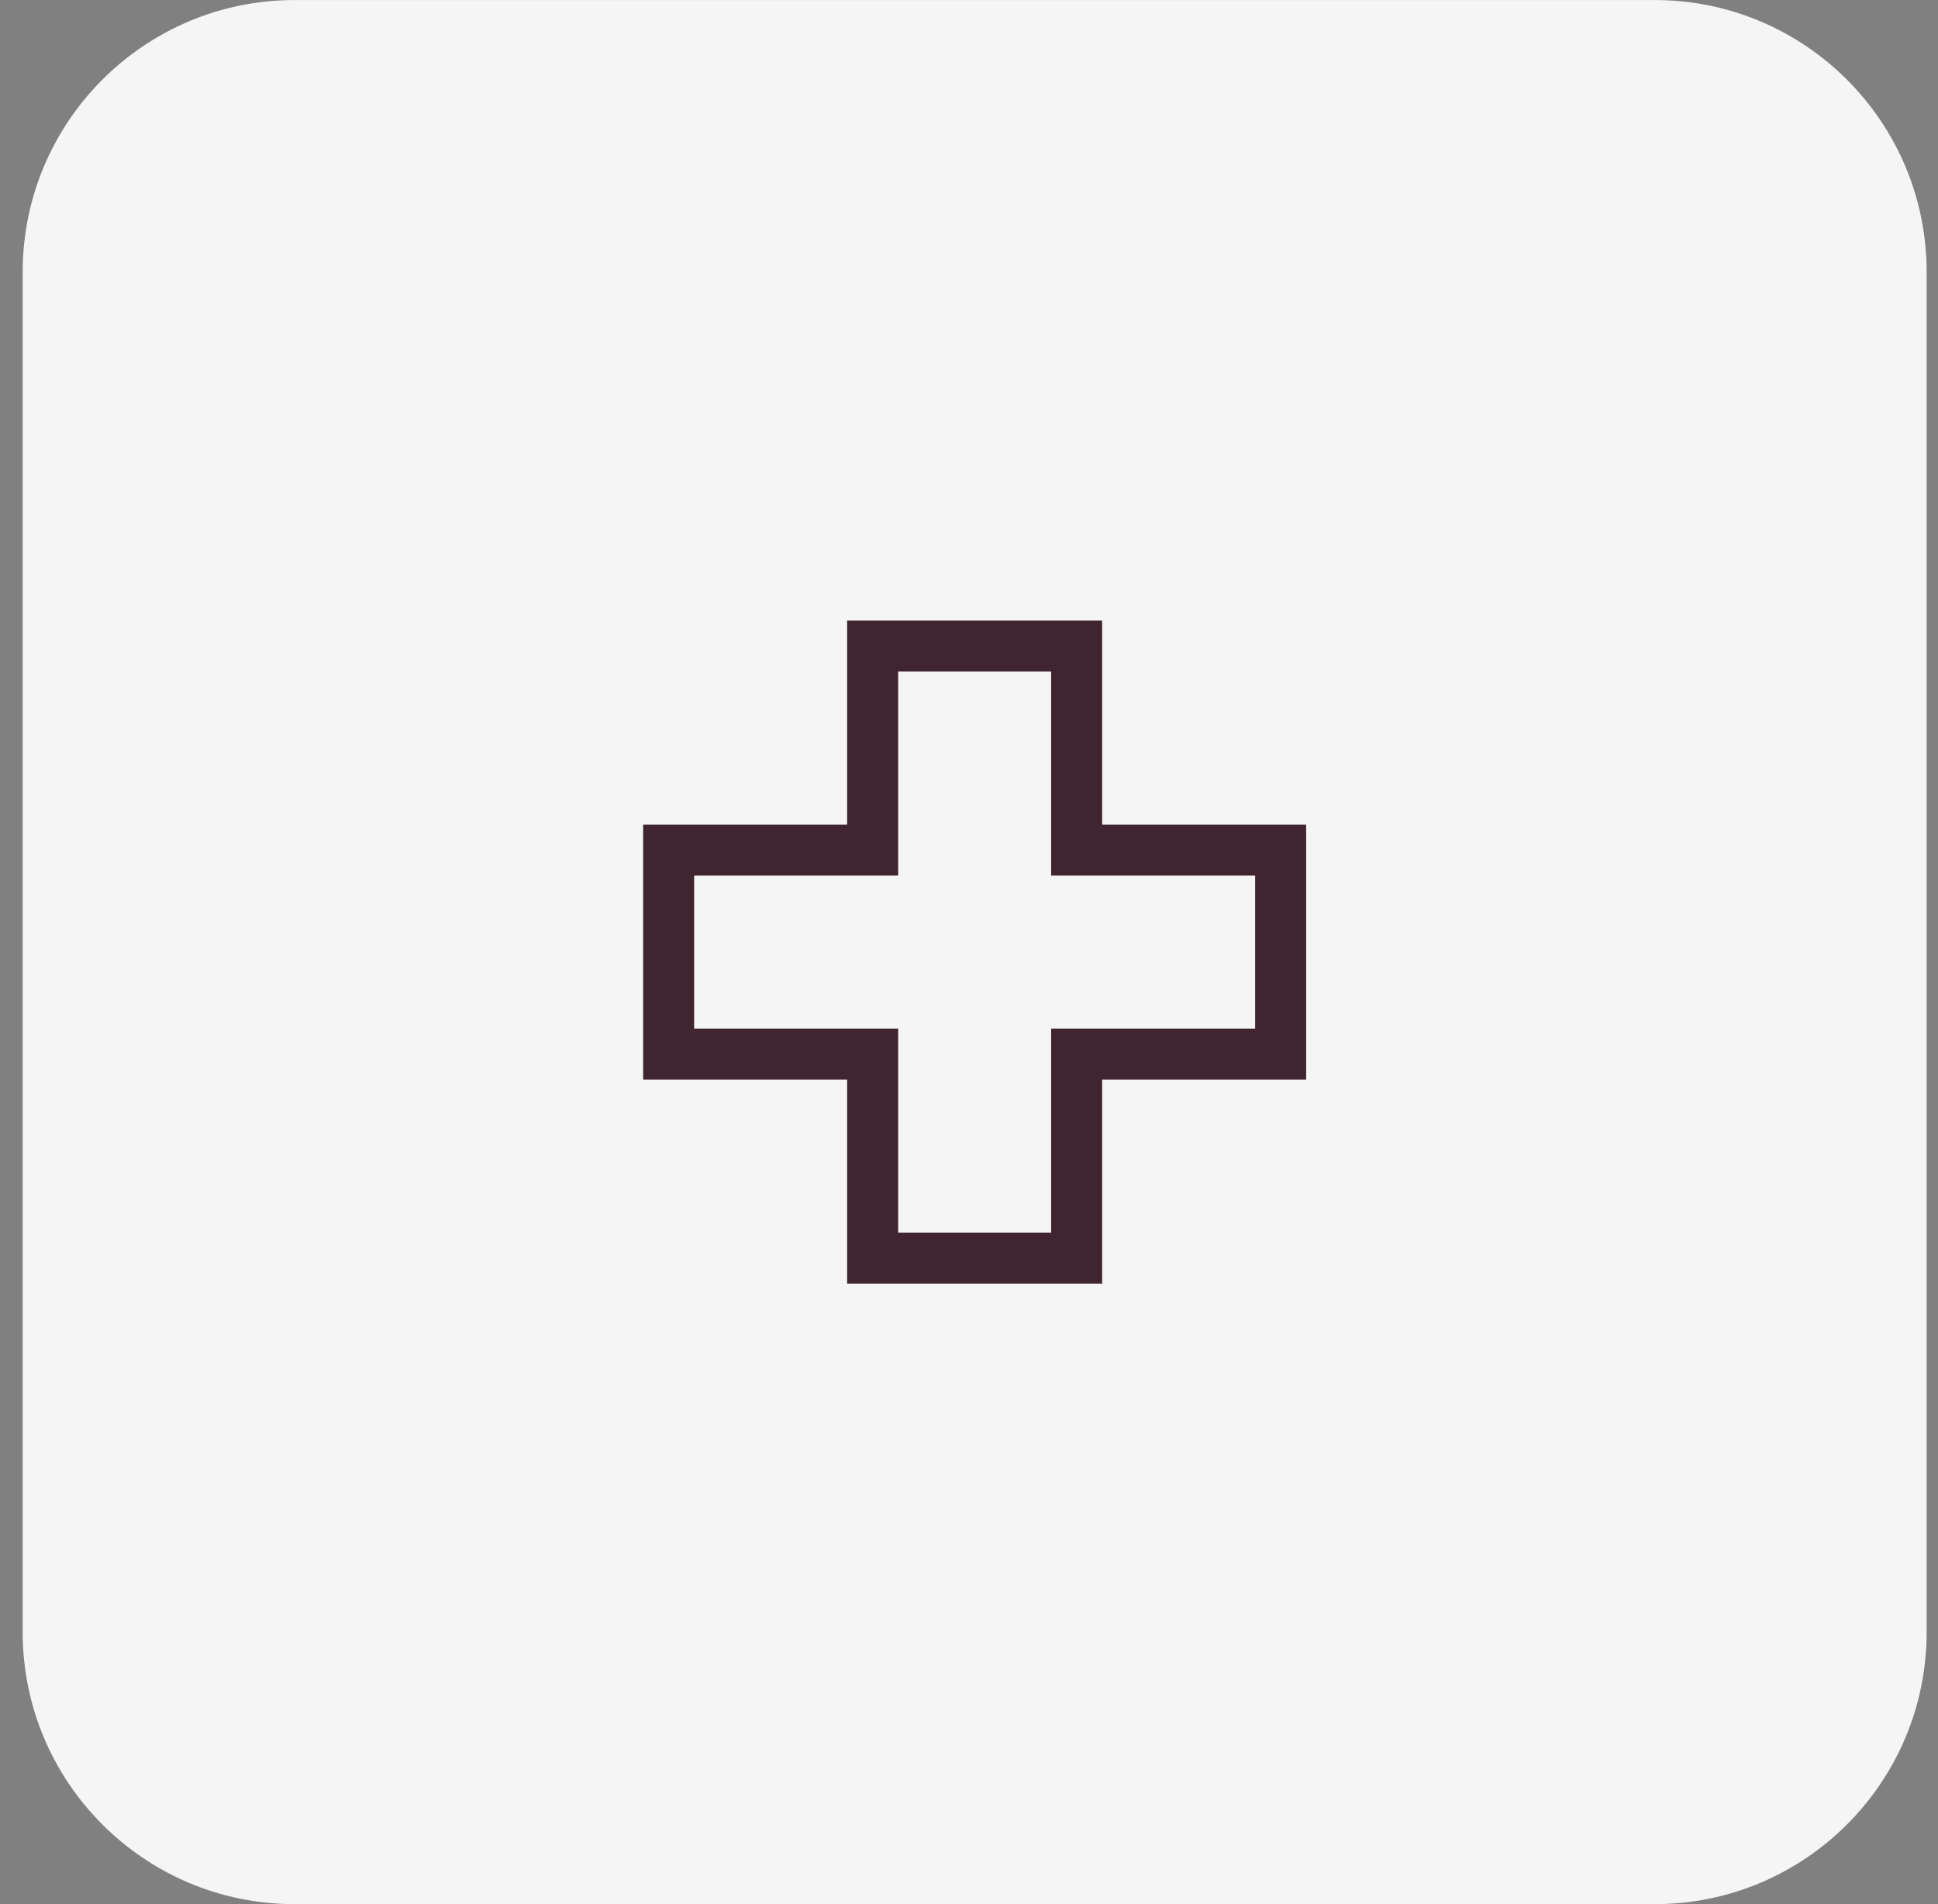 <?xml version="1.0" encoding="utf-8"?>
<svg xmlns="http://www.w3.org/2000/svg" width="57" height="56" viewBox="0 0 57 56" fill="none">
<rect x="0" y="0" width="57" height="56" fill="#808080" stroke="none"/>
<path d="M0.667 8.001C0.667 3.583 4.248 0.001 8.666 0.001H48.666C53.085 0.001 56.666 3.583 56.666 8.001V48.001C56.666 52.419 53.085 56.001 48.666 56.001H8.666C4.248 56.001 0.667 52.419 0.667 48.001V8.001Z" fill="#F5F5F5"/>
<path d="M24.916 18.251H32.416V24.251H38.416V31.751H32.416V37.751H24.916V31.751H18.916V24.251H24.916V18.251ZM26.416 19.751V25.751H20.416V30.251H26.416V36.251H30.916V30.251H36.916V25.751H30.916V19.751H26.416Z" fill="#402530"/>
</svg>